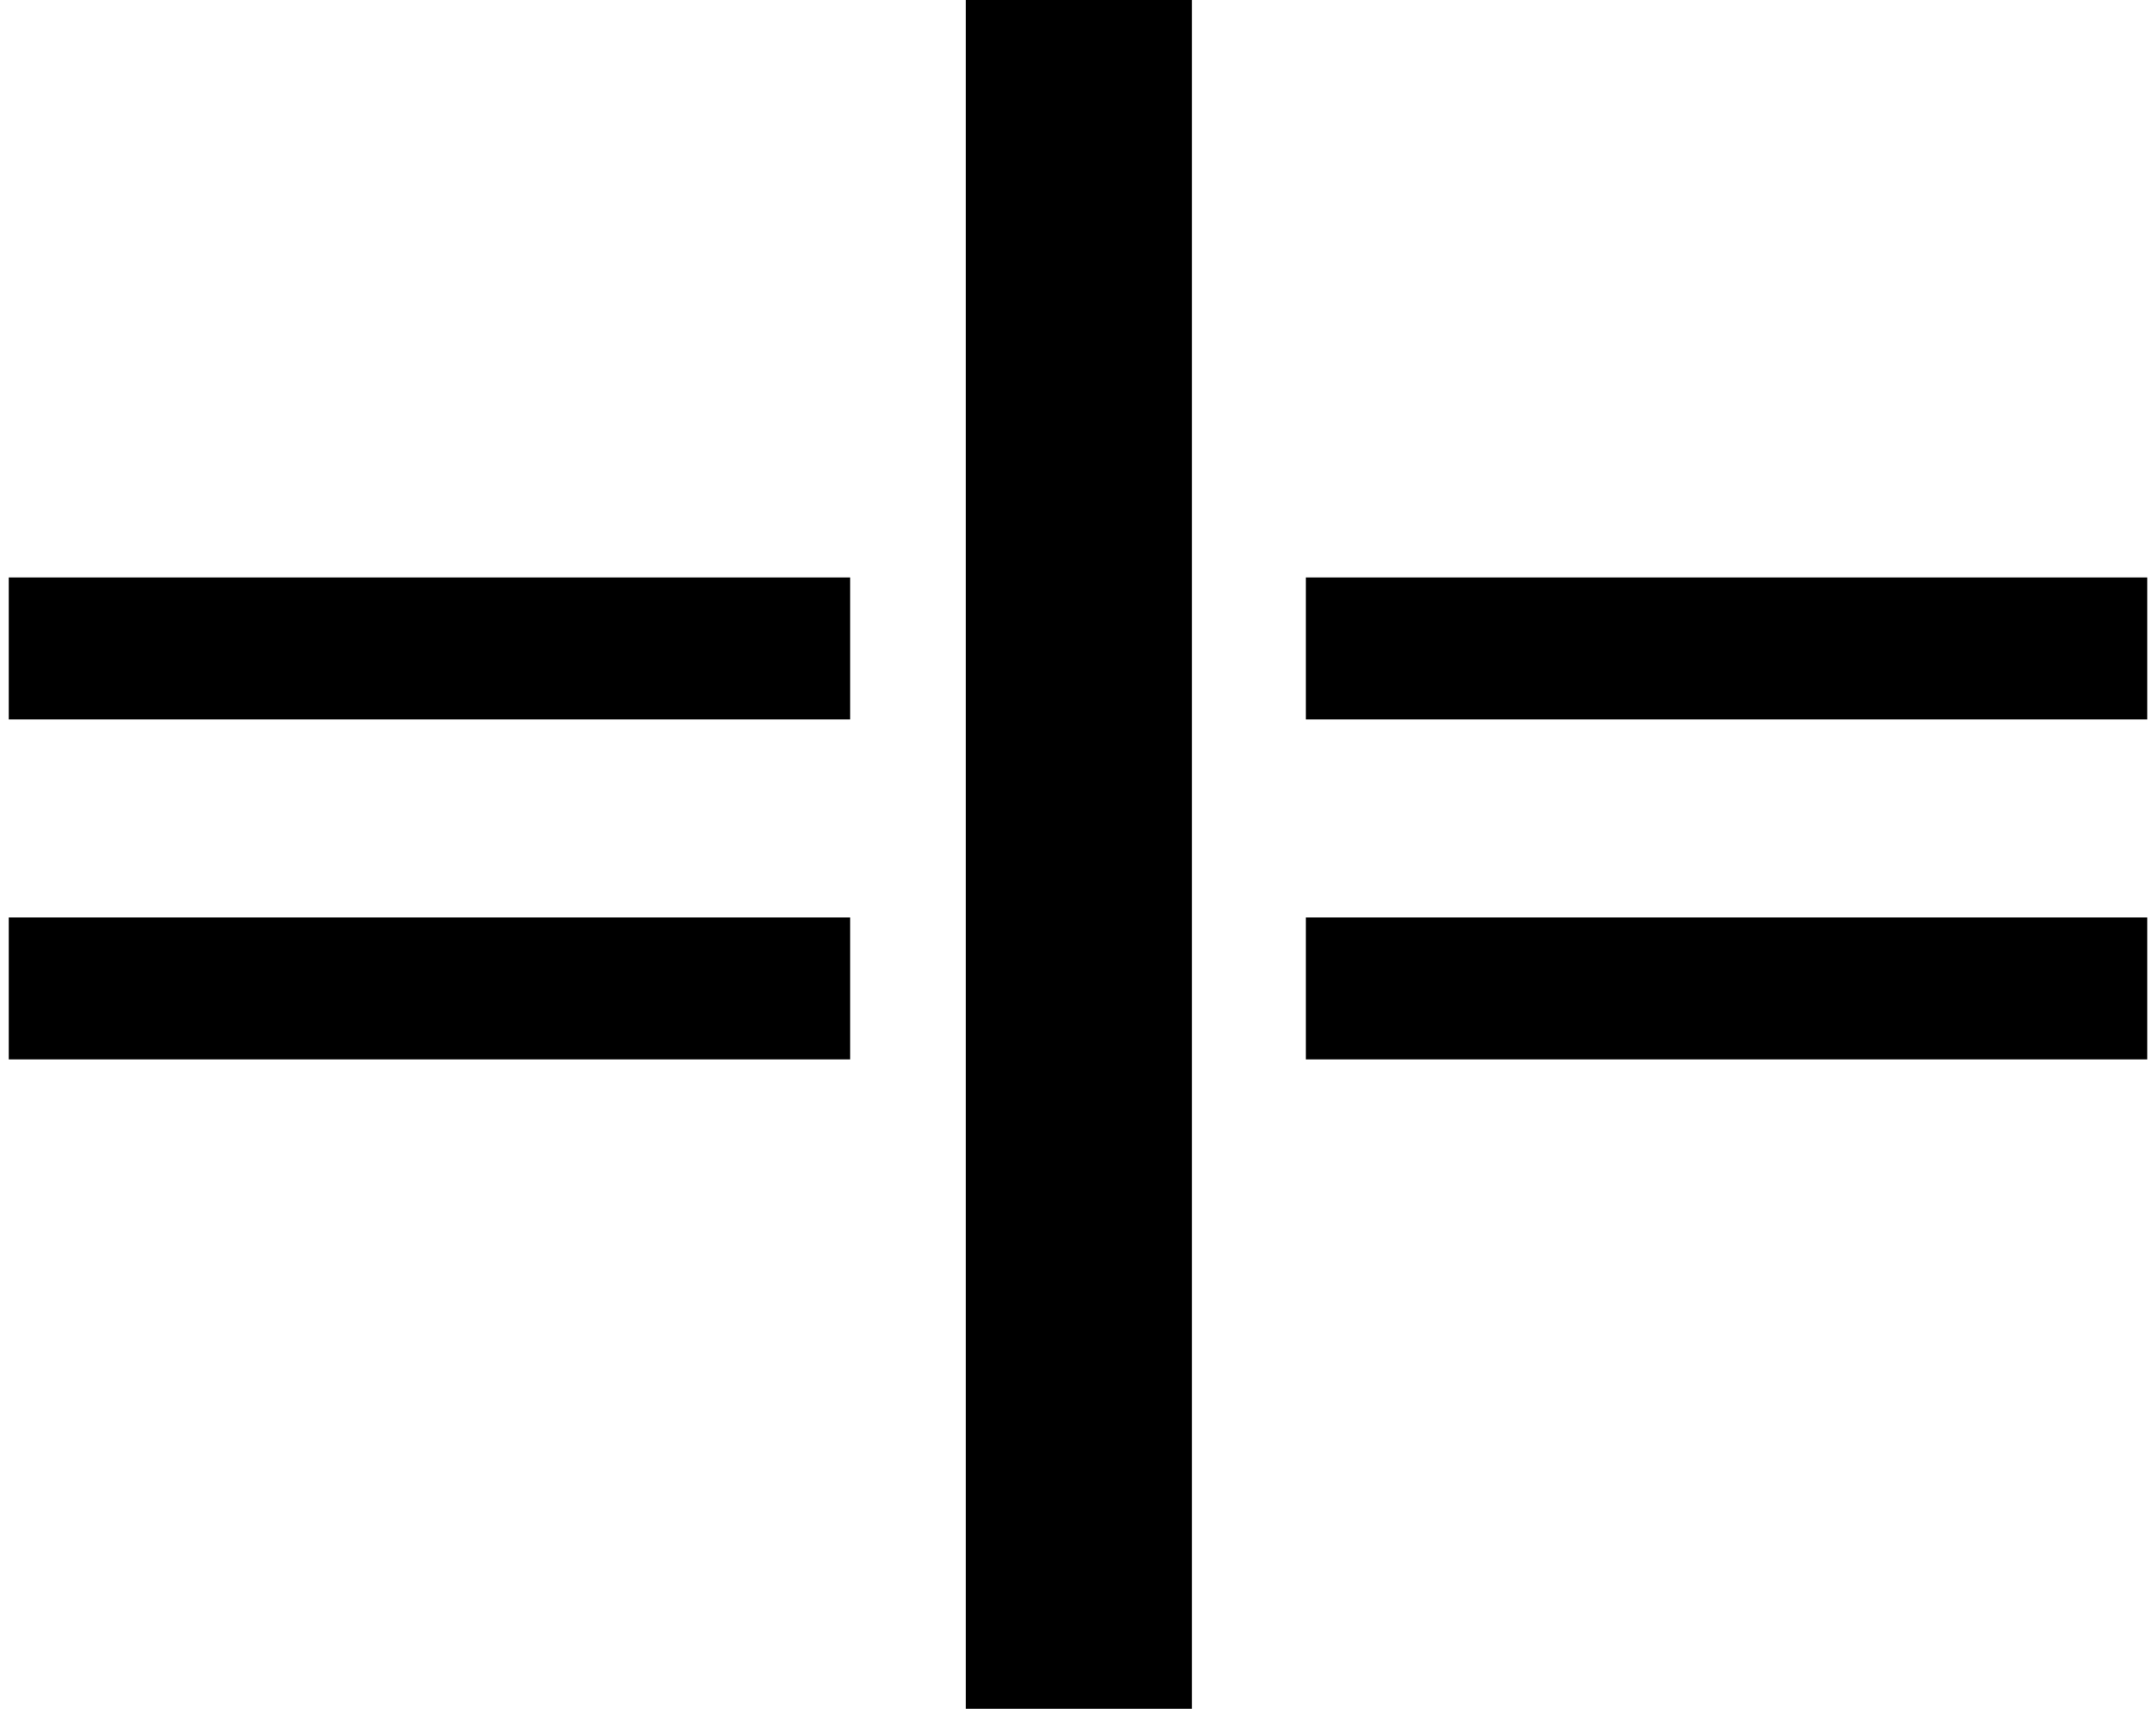 <?xml version="1.0" standalone="no"?>
<!DOCTYPE svg PUBLIC "-//W3C//DTD SVG 1.1//EN" "http://www.w3.org/Graphics/SVG/1.1/DTD/svg11.dtd" >
<svg xmlns="http://www.w3.org/2000/svg" xmlns:xlink="http://www.w3.org/1999/xlink" version="1.1" viewBox="-1230 0 2460 1950">
   <path fill="currentColor"
d="M130 -240v2400h-258v-2400h258zM260 821v-162h960v162h-960zM-1220 821v-162h960v162h-960zM260 1209v-162h960v162h-960zM-1220 1209v-162h960v162h-960z" />
</svg>

